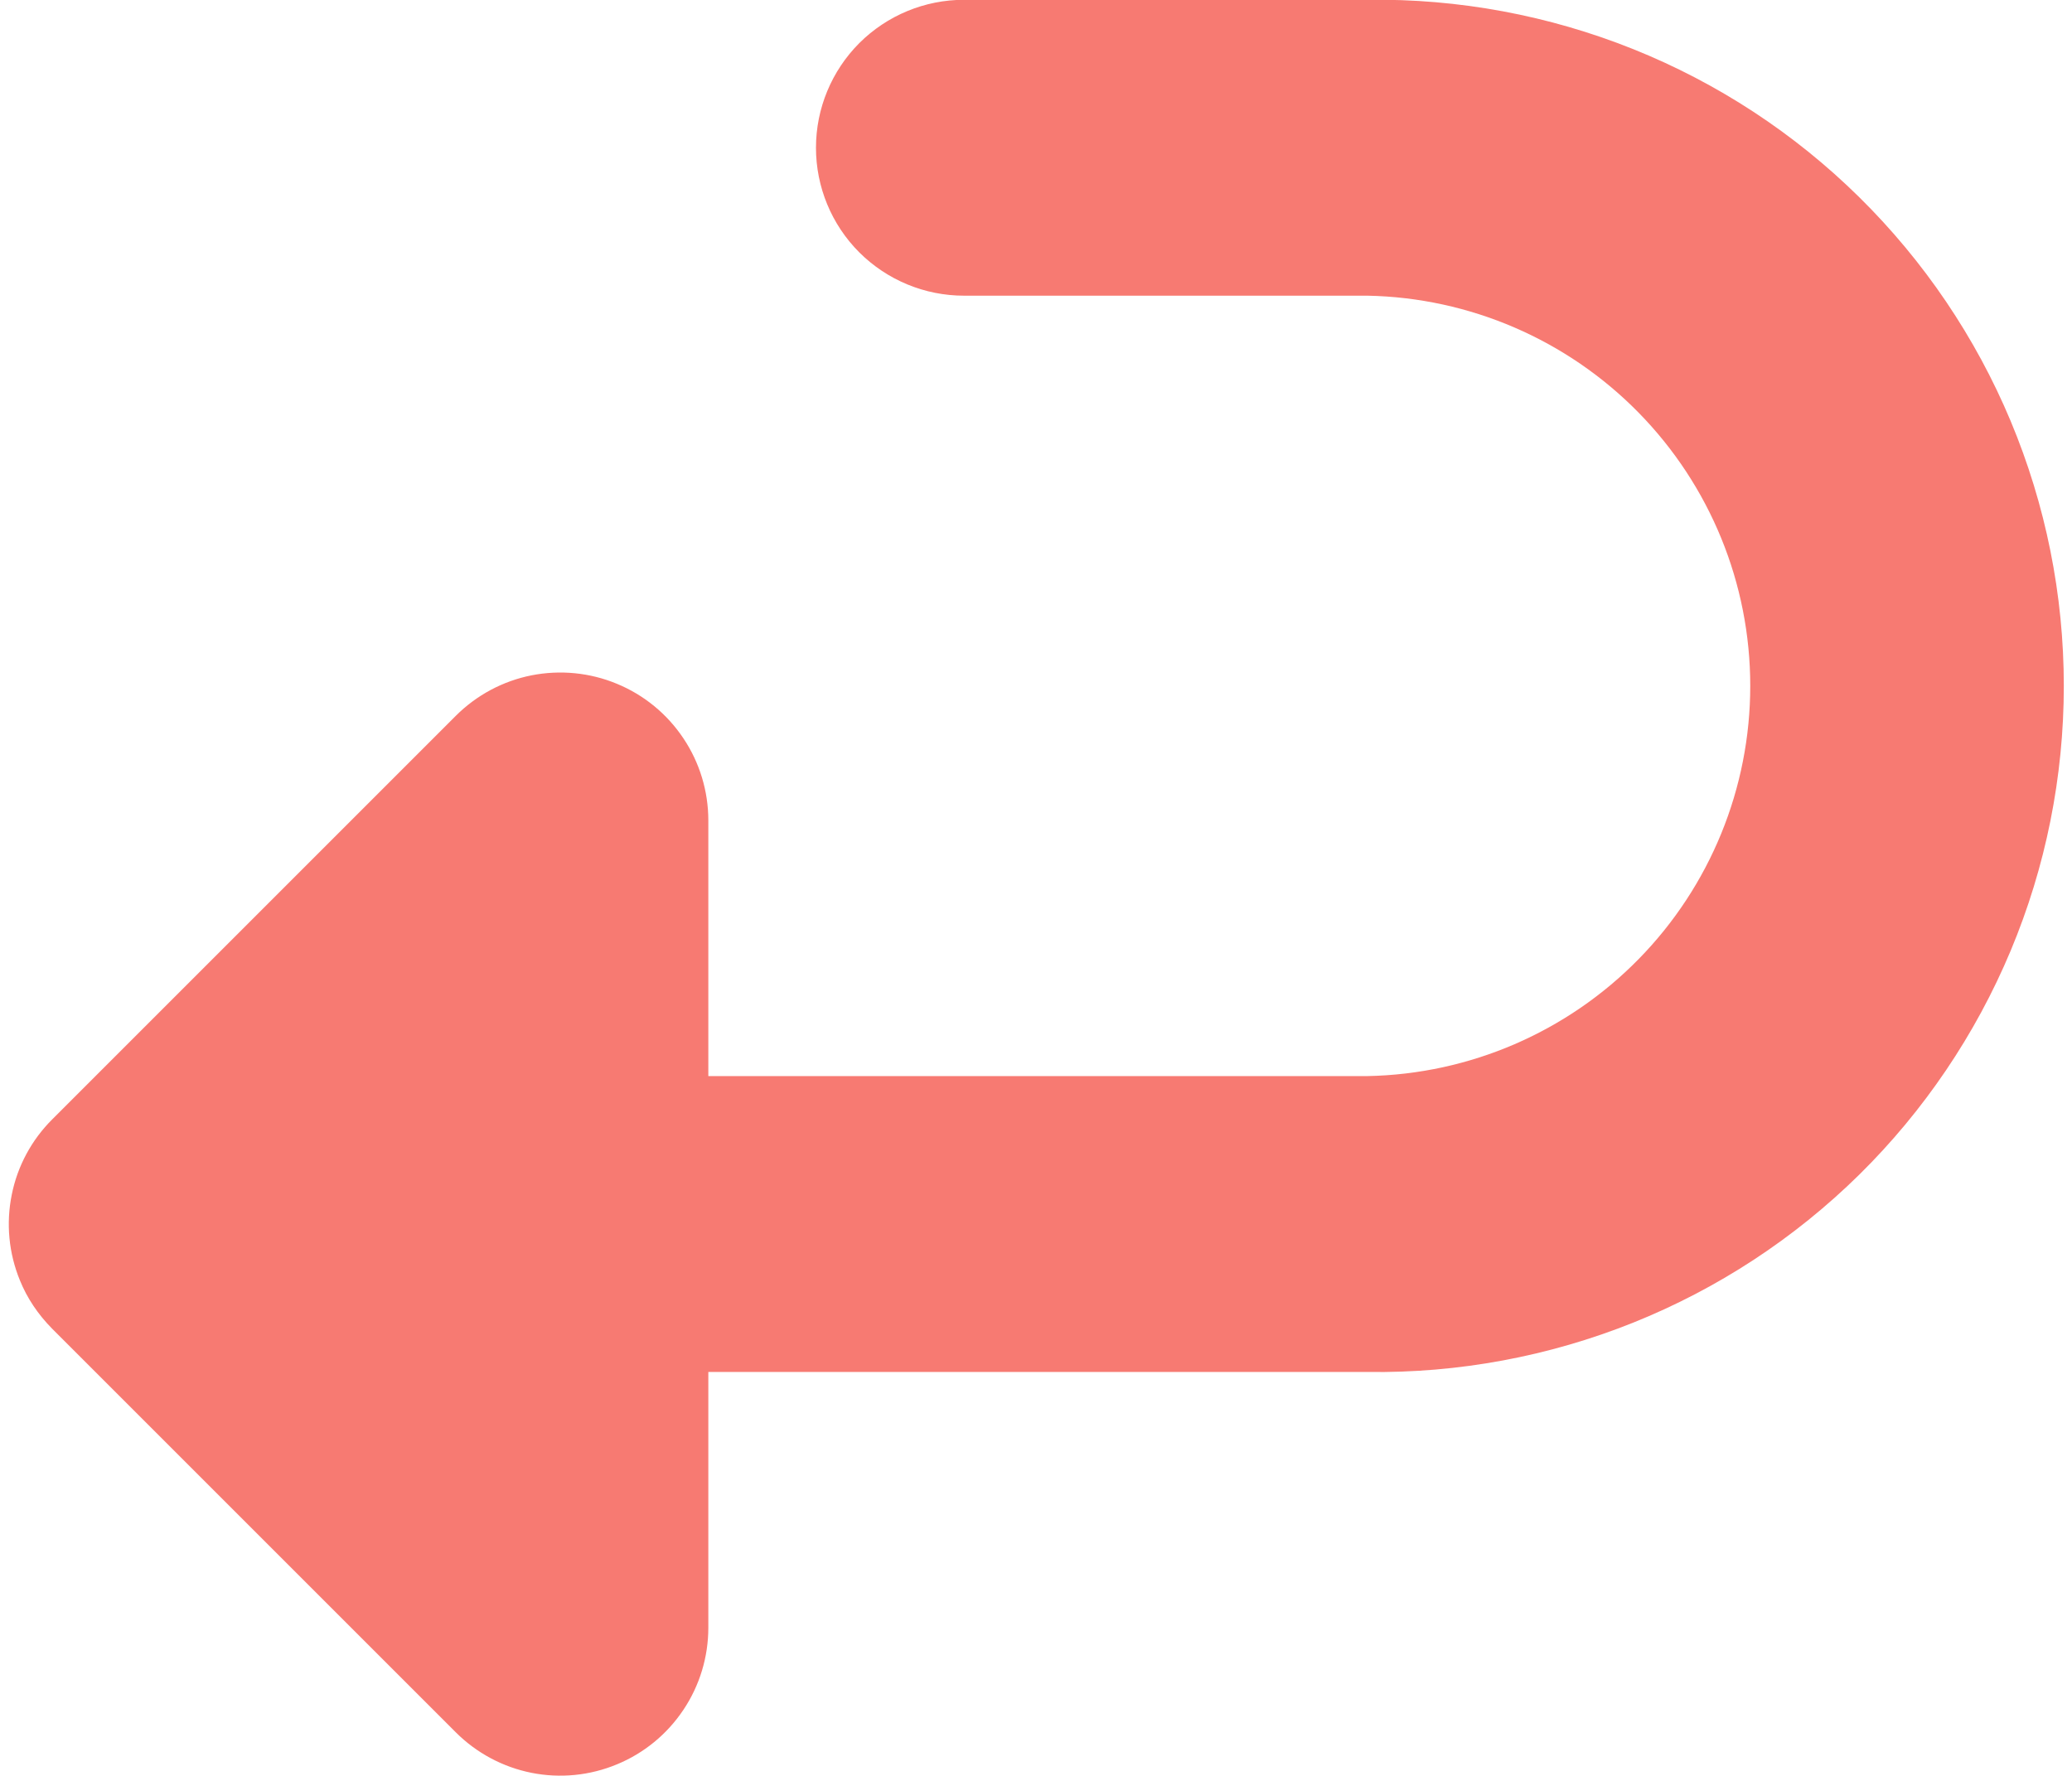 <svg xmlns="http://www.w3.org/2000/svg" fill="none" viewBox="0 0 21 18" height="18" width="21">
<path fill="#F77A72" d="M9.77 -0.002C9.372 -0.002 8.991 0.156 8.709 0.437C8.428 0.719 8.27 1.1 8.27 1.498C8.27 1.895 8.428 2.277 8.709 2.558C8.991 2.839 9.372 2.997 9.77 2.997H13.86C14.896 3.017 15.882 3.443 16.607 4.182C17.333 4.922 17.739 5.916 17.739 6.952C17.739 7.988 17.333 8.982 16.607 9.722C15.882 10.461 14.896 10.887 13.86 10.907H7.179V8.316C7.179 8.019 7.091 7.729 6.926 7.483C6.761 7.236 6.527 7.044 6.253 6.931C5.979 6.817 5.678 6.788 5.387 6.845C5.096 6.903 4.829 7.046 4.619 7.256L0.532 11.343C0.321 11.552 0.177 11.819 0.119 12.11C0.06 12.401 0.089 12.703 0.202 12.978C0.275 13.158 0.384 13.321 0.529 13.468L4.619 17.558C4.829 17.768 5.096 17.911 5.387 17.969C5.678 18.027 5.979 17.997 6.253 17.883C6.527 17.77 6.761 17.578 6.926 17.331C7.091 17.085 7.179 16.795 7.179 16.498V13.906H13.86C14.782 13.919 15.697 13.749 16.553 13.406C17.408 13.063 18.187 12.553 18.844 11.906C19.5 11.259 20.022 10.487 20.378 9.637C20.734 8.787 20.917 7.874 20.917 6.952C20.917 6.03 20.734 5.118 20.378 4.267C20.022 3.417 19.5 2.646 18.844 1.999C18.187 1.351 17.408 0.841 16.553 0.498C15.697 0.155 14.782 -0.015 13.86 -0.002H9.77Z" clip-rule="evenodd" fill-rule="evenodd"></path>
</svg>
